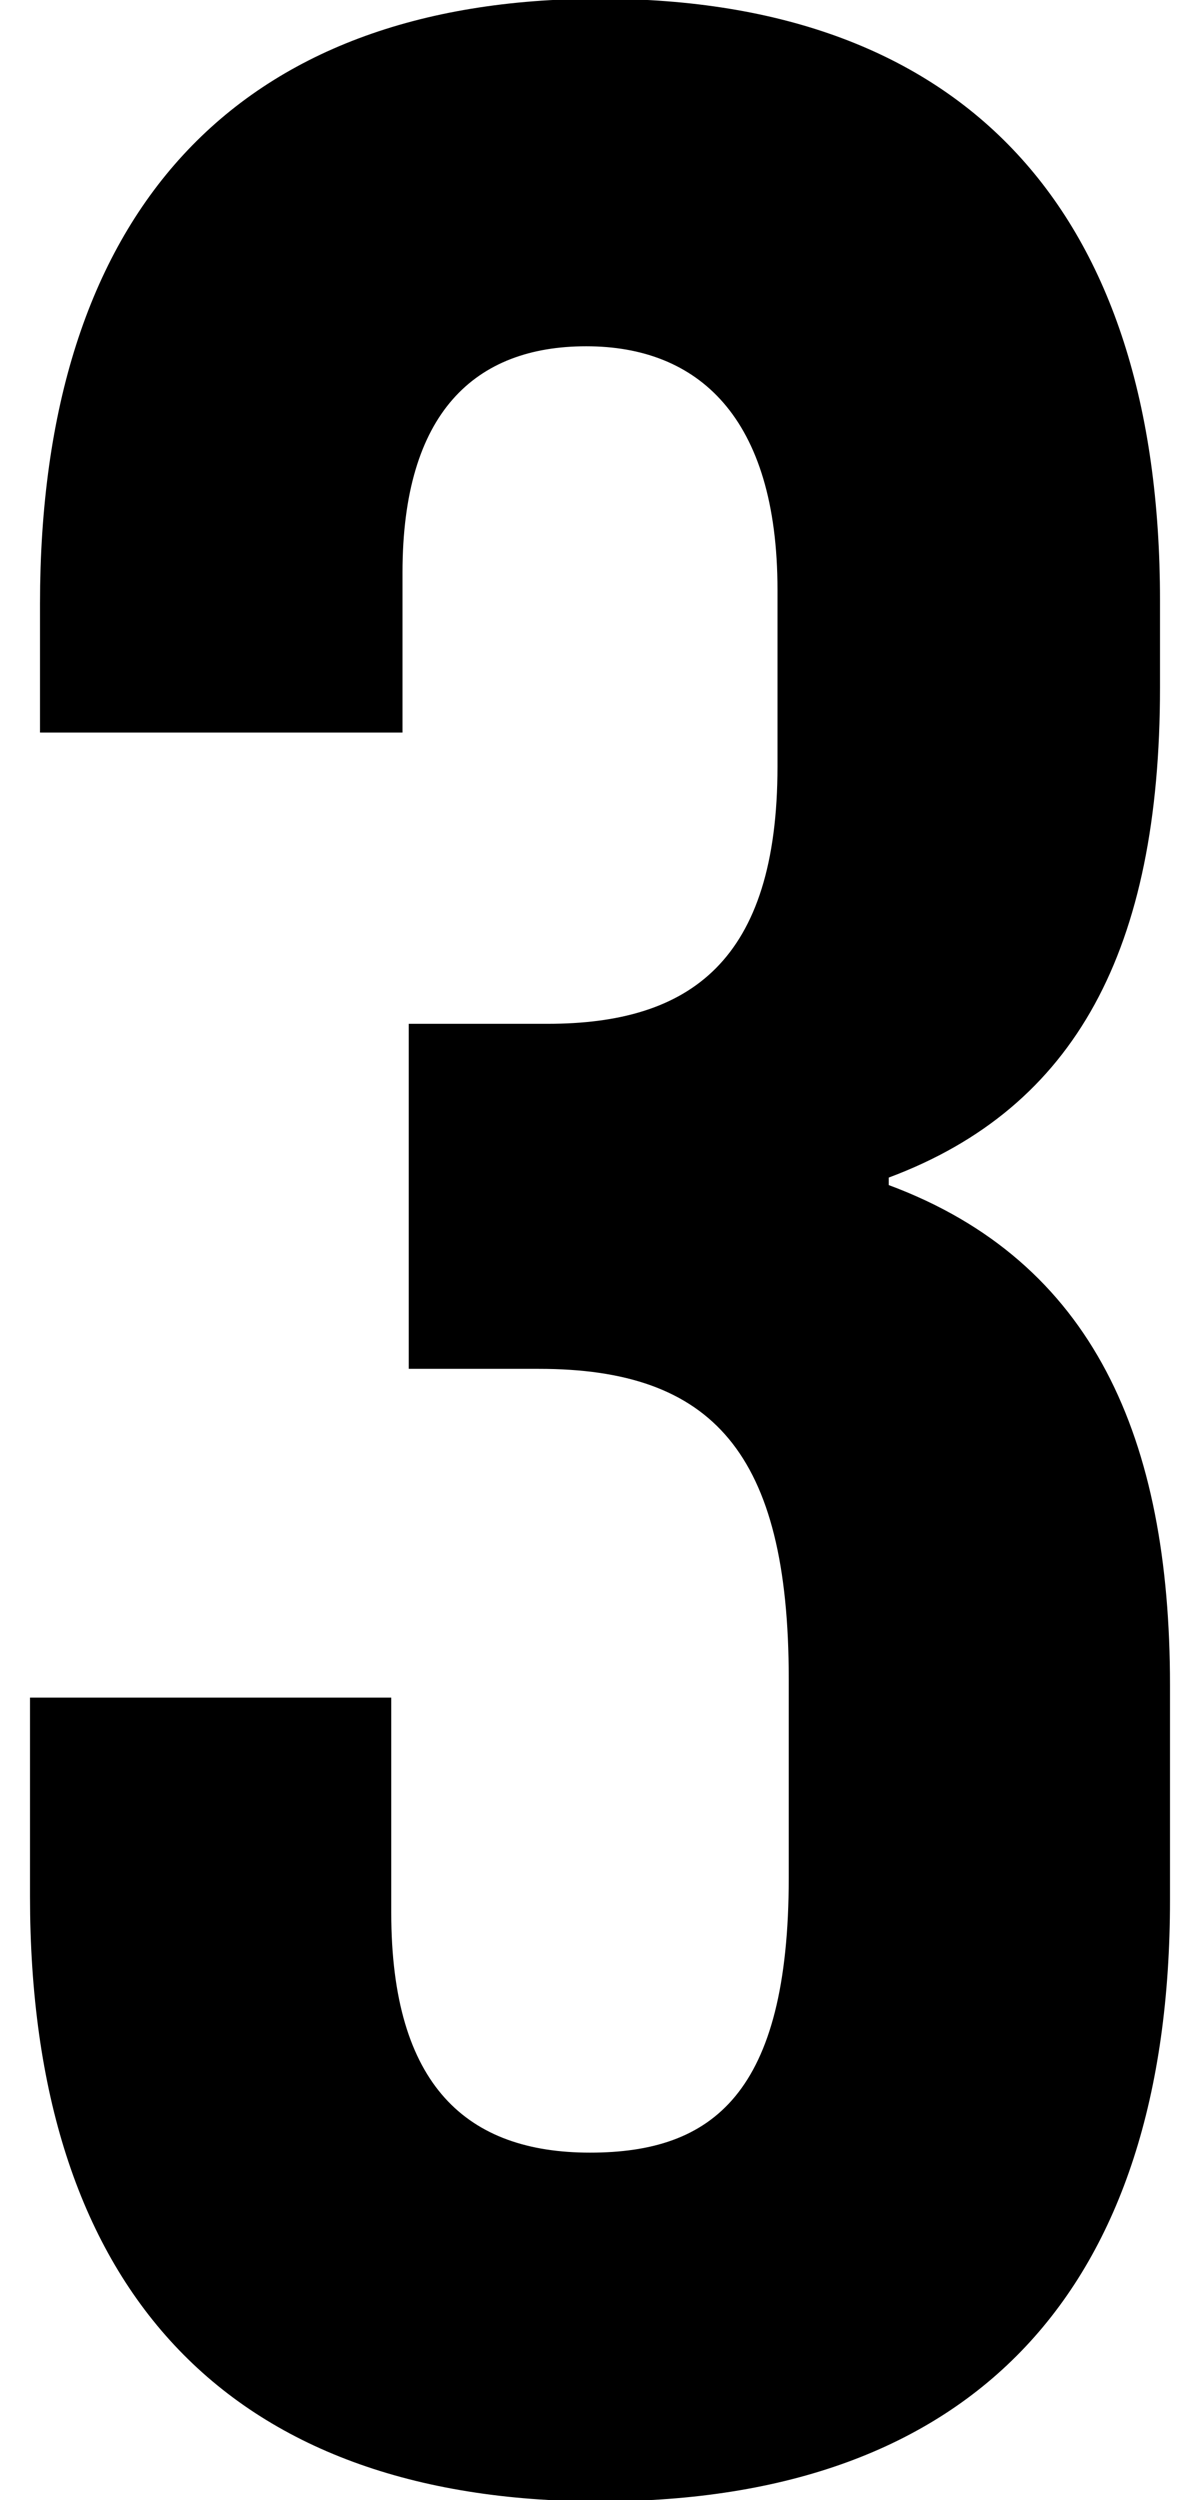 <?xml version="1.0" encoding="utf-8"?>
<!-- Generator: Adobe Illustrator 27.4.1, SVG Export Plug-In . SVG Version: 6.00 Build 0)  -->
<svg version="1.1" id="Layer_1" xmlns="http://www.w3.org/2000/svg" xmlns:xlink="http://www.w3.org/1999/xlink" x="0px" y="0px"
	 viewBox="0 0 96 200" style="enable-background:new 0 0 96 200;" xml:space="preserve">
<path d="M2.4,151.7v-15.9h28.9v17.2c0,13.9,6.1,19.2,15.9,19.2s15.9-4.7,15.9-22v-15.9c0-18.1-6.1-24.8-20-24.8H32.7V81.9h11.1
	c11.4,0,18.4-5,18.4-20.6V47.2c0-13.9-6.4-19.5-15.3-19.5c-8.9,0-14.7,5.3-14.7,18.1v12.8H3.2V48.3C3.2,17.1,18.8-0.1,48-0.1
	c29.2,0,44.8,17,44.8,48.1v7c0,20.9-6.7,33.6-21.7,39.2v0.6c16.4,6.1,22.5,20.3,22.5,40V152c0,31.1-15.6,48.1-45.6,48.1
	S2.4,182.9,2.4,151.7z"/>
</svg>

